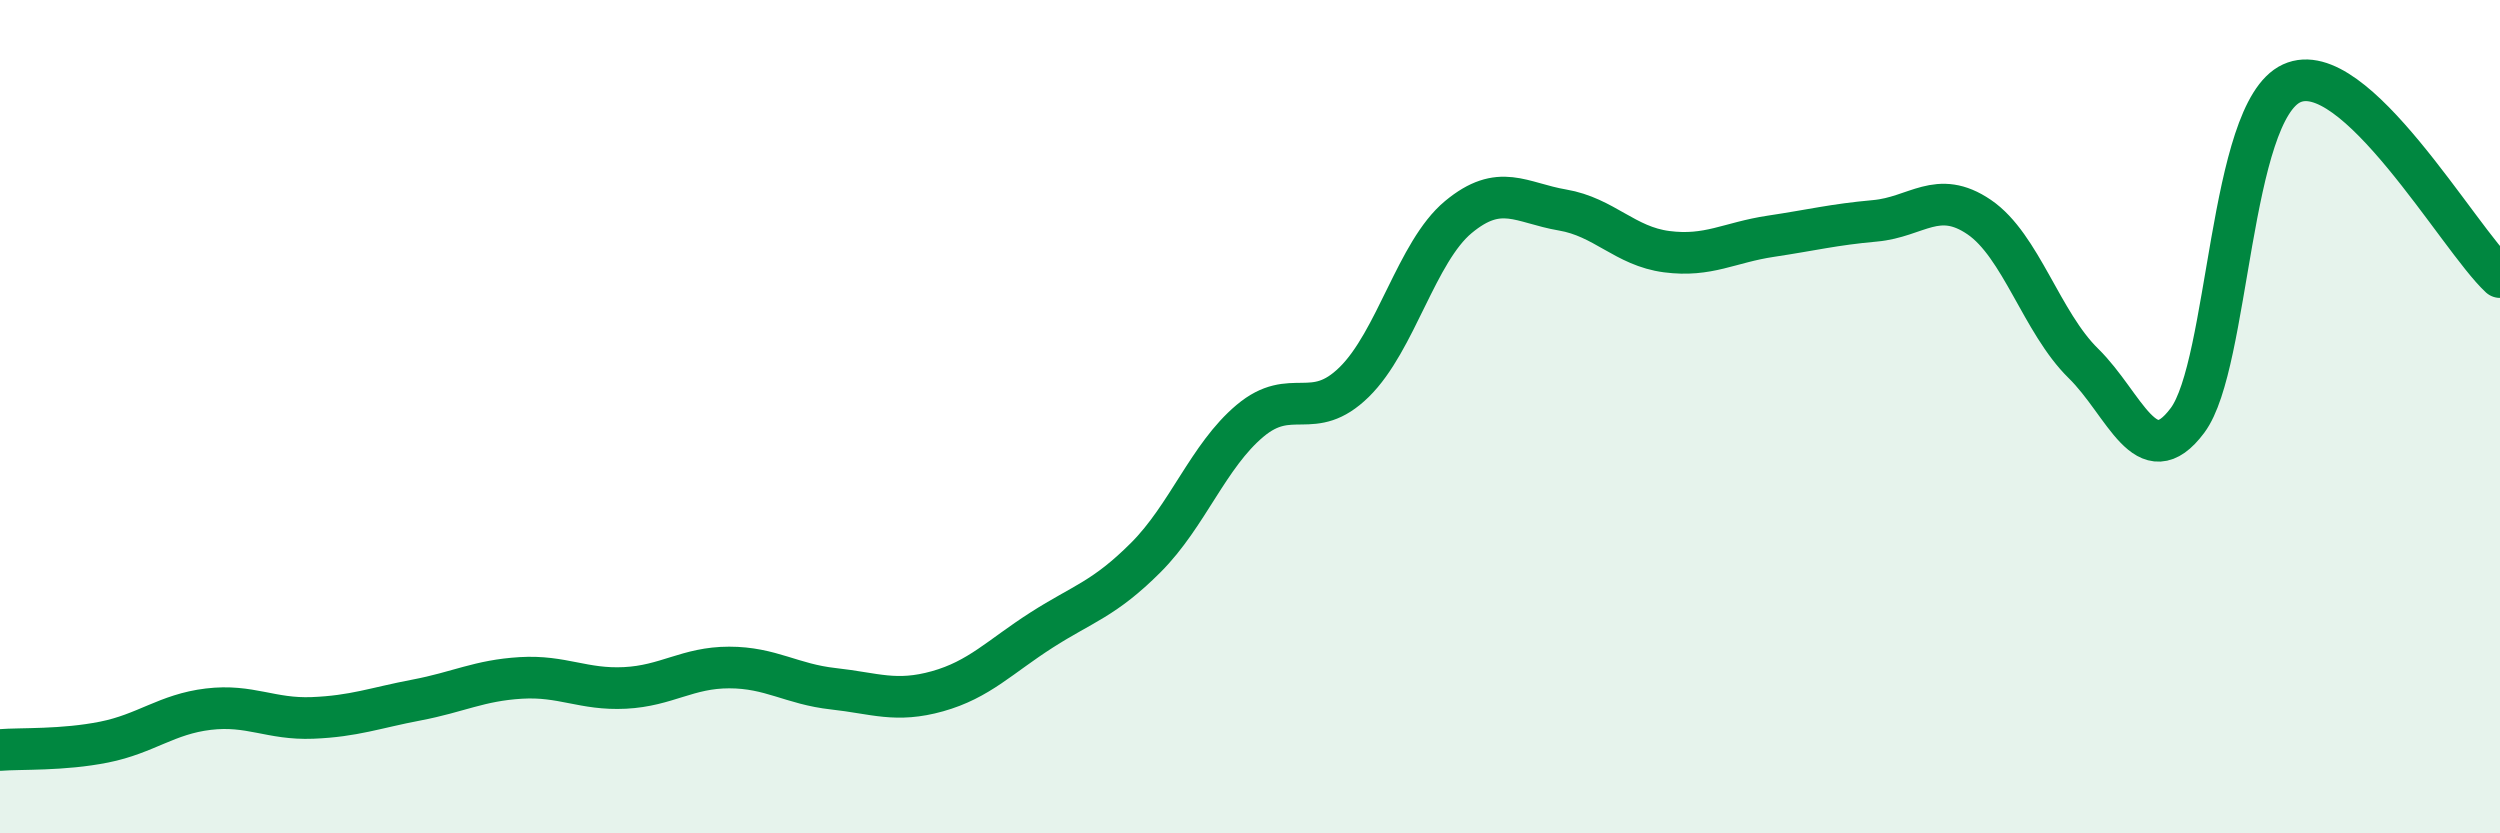 
    <svg width="60" height="20" viewBox="0 0 60 20" xmlns="http://www.w3.org/2000/svg">
      <path
        d="M 0,18 C 0.5,17.96 1.5,18.01 2.5,17.81 C 3.5,17.61 4,17.14 5,17.02 C 6,16.9 6.5,17.27 7.5,17.23 C 8.5,17.19 9,16.99 10,16.8 C 11,16.61 11.5,16.33 12.5,16.27 C 13.5,16.21 14,16.56 15,16.51 C 16,16.46 16.5,16.02 17.5,16.02 C 18.5,16.02 19,16.42 20,16.53 C 21,16.64 21.5,16.87 22.5,16.59 C 23.5,16.31 24,15.76 25,15.12 C 26,14.48 26.5,14.38 27.5,13.38 C 28.5,12.38 29,10.94 30,10.1 C 31,9.26 31.5,10.15 32.5,9.17 C 33.5,8.19 34,6.04 35,5.21 C 36,4.38 36.5,4.87 37.5,5.04 C 38.5,5.21 39,5.91 40,6.04 C 41,6.17 41.5,5.82 42.5,5.67 C 43.5,5.52 44,5.39 45,5.3 C 46,5.21 46.5,4.53 47.5,5.21 C 48.5,5.89 49,7.74 50,8.72 C 51,9.7 51.5,11.43 52.5,10.09 C 53.5,8.75 53.5,2.69 55,2 C 56.5,1.31 59,5.72 60,6.65L60 20L0 20Z"
        fill="#008740"
        opacity="0.1"
        stroke-linecap="round"
        stroke-linejoin="round"
      />
      <path
        d="M 0,18 C 0.5,17.96 1.5,18.01 2.5,17.81 C 3.5,17.61 4,17.14 5,17.02 C 6,16.9 6.5,17.27 7.5,17.23 C 8.5,17.19 9,16.99 10,16.8 C 11,16.61 11.5,16.33 12.5,16.27 C 13.5,16.21 14,16.56 15,16.51 C 16,16.46 16.5,16.02 17.5,16.02 C 18.5,16.02 19,16.42 20,16.53 C 21,16.64 21.5,16.87 22.5,16.59 C 23.5,16.31 24,15.76 25,15.12 C 26,14.48 26.5,14.38 27.5,13.38 C 28.5,12.38 29,10.94 30,10.1 C 31,9.26 31.5,10.15 32.5,9.17 C 33.5,8.19 34,6.04 35,5.21 C 36,4.38 36.5,4.87 37.5,5.04 C 38.5,5.21 39,5.91 40,6.04 C 41,6.17 41.5,5.82 42.5,5.67 C 43.5,5.52 44,5.39 45,5.3 C 46,5.21 46.5,4.53 47.5,5.21 C 48.5,5.89 49,7.74 50,8.72 C 51,9.7 51.5,11.43 52.5,10.09 C 53.5,8.75 53.5,2.69 55,2 C 56.5,1.31 59,5.72 60,6.65"
        stroke="#008740"
        stroke-width="1"
        fill="none"
        stroke-linecap="round"
        stroke-linejoin="round"
      />
    </svg>
  